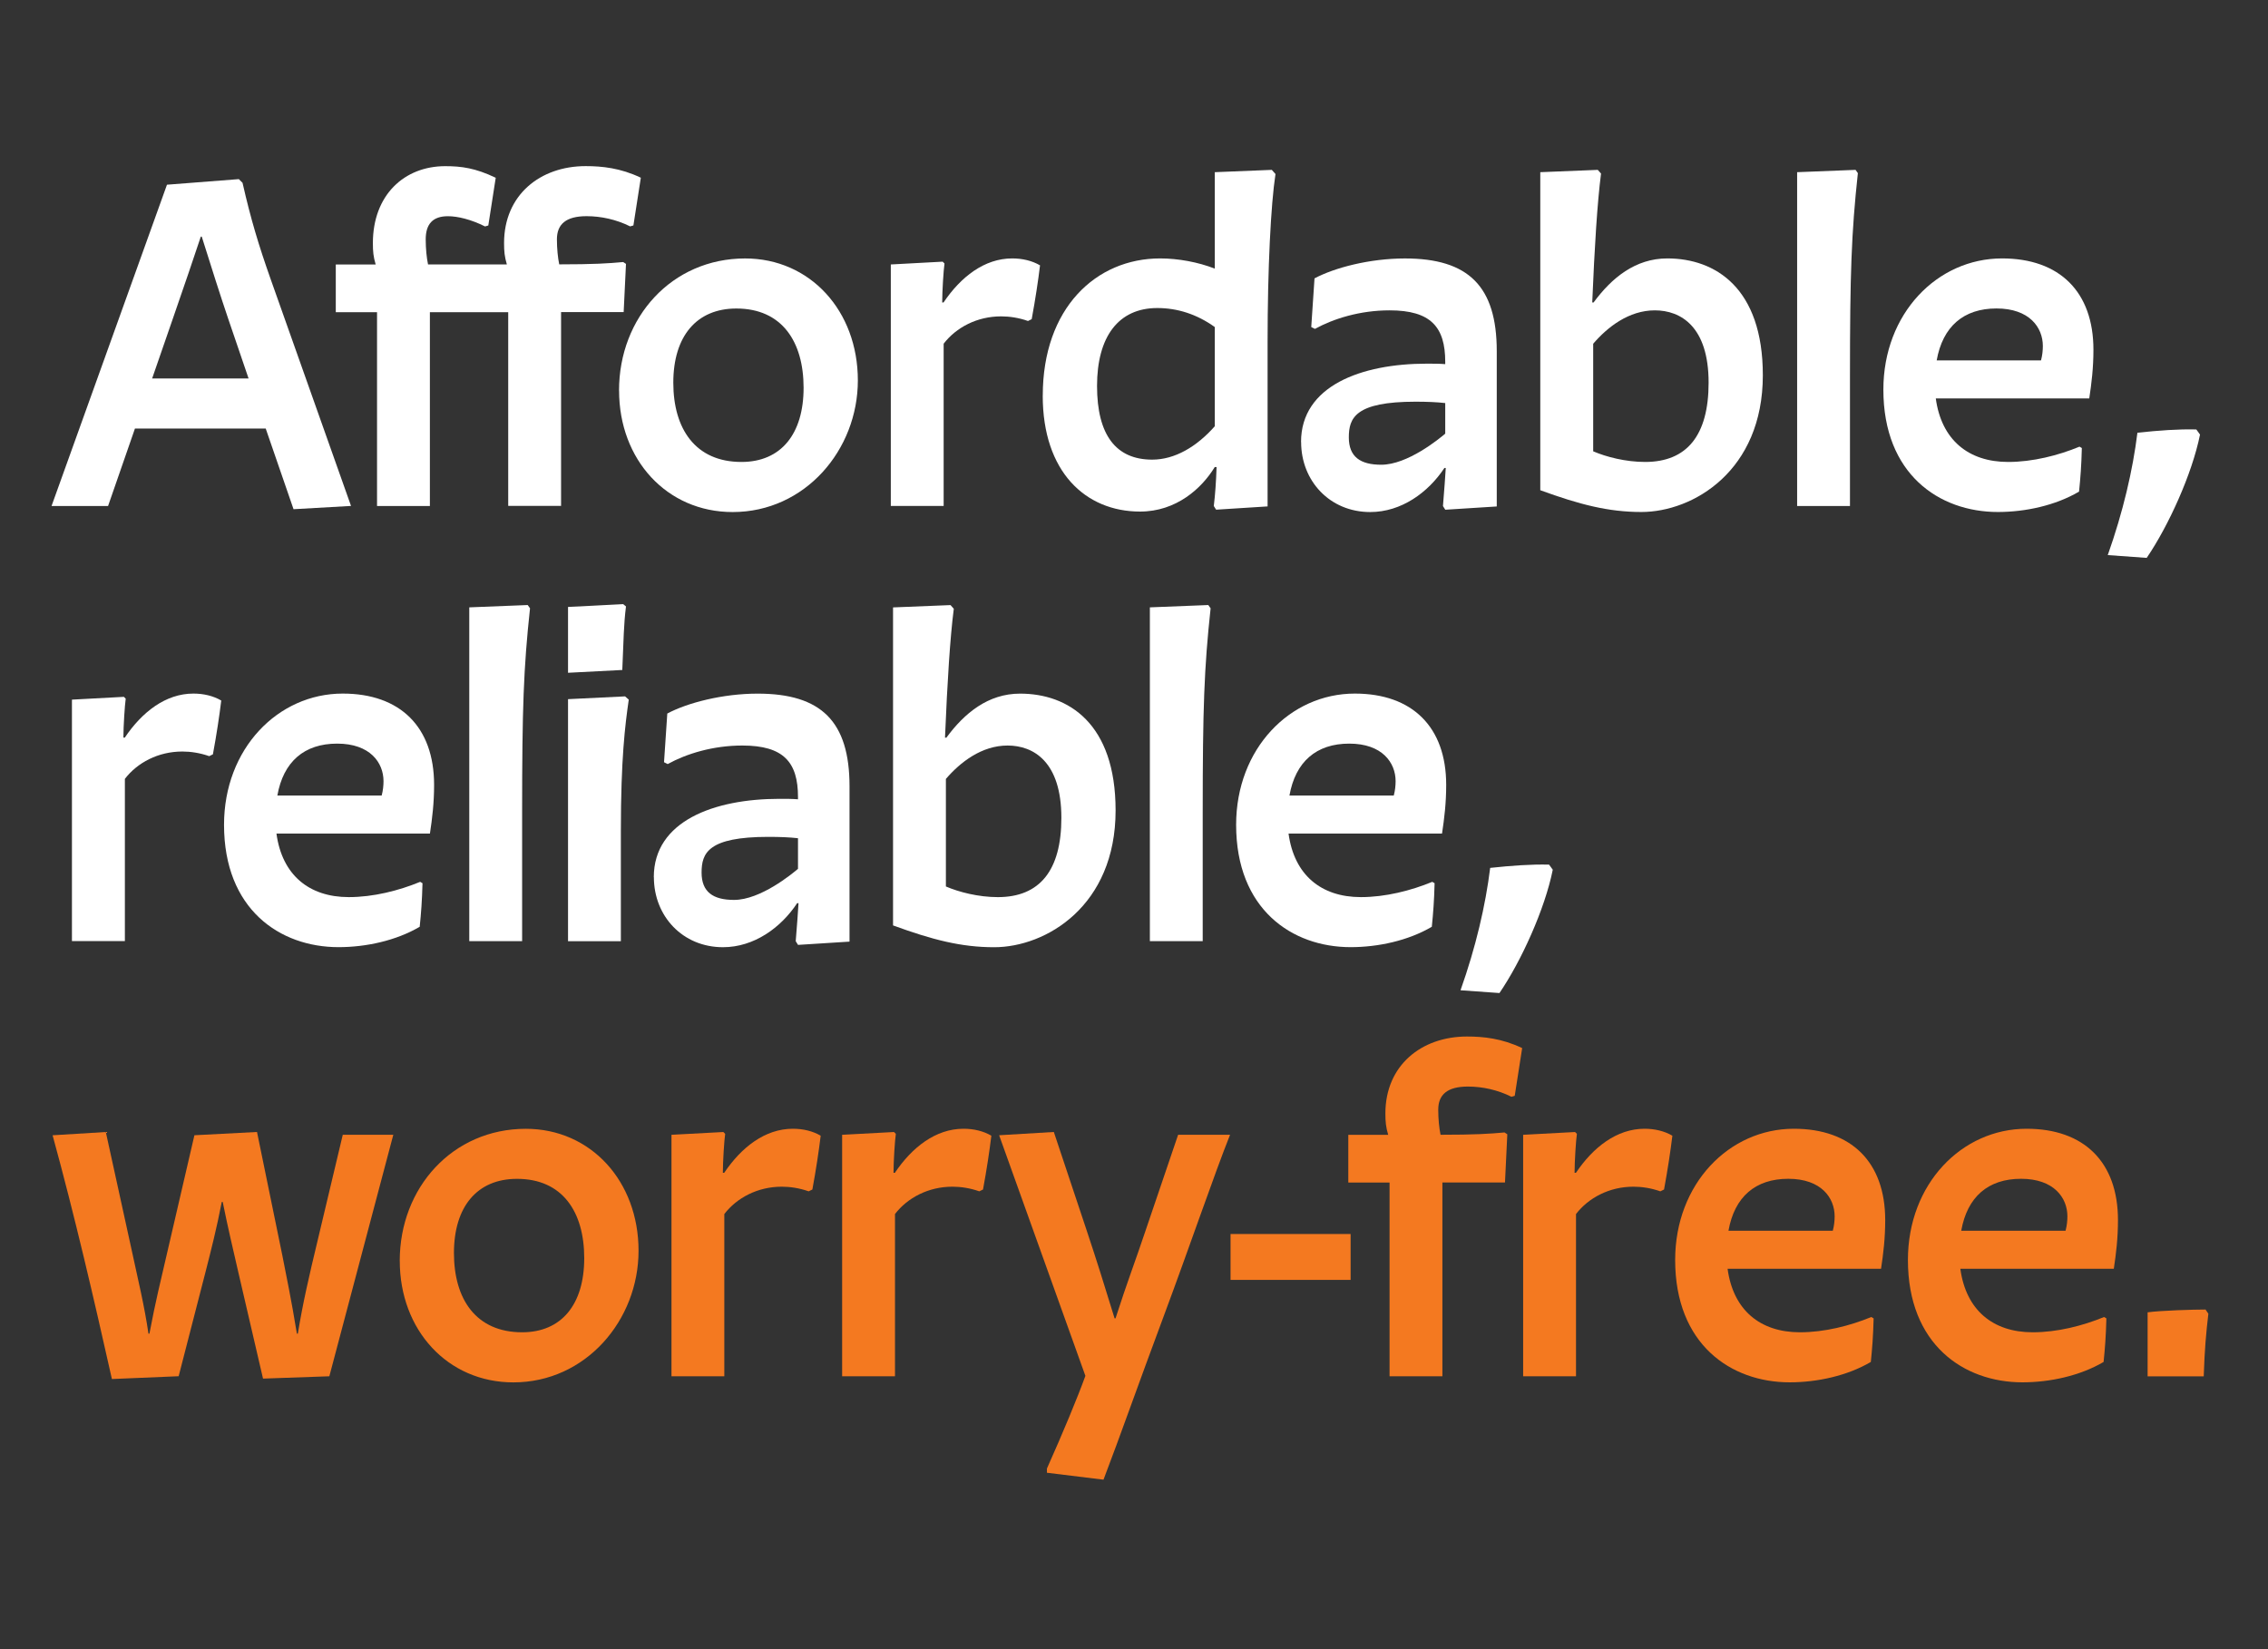 <svg width="132" height="96" viewBox="0 0 132 96" fill="none" xmlns="http://www.w3.org/2000/svg">
<rect x="0" y="0" width="132" height="96" fill="#333333" stroke="none"/>
<g clip-path="url(#clip0_3376_11)">
<path d="M9.718 10.752L13.901 10.427L14.116 10.642C14.6 12.773 15.06 14.285 15.735 16.201L20.43 29.451L17.084 29.641L15.465 24.946H7.854L6.29 29.454H3L9.718 10.752ZM11.742 13.775H11.687C11.175 15.315 10.85 16.259 10.068 18.525L8.854 22.033H14.468L13.281 18.553C12.877 17.366 12.257 15.422 11.742 13.775Z" fill="white"/>
<path d="M21.944 18.173H19.543V15.395H21.864C21.729 14.935 21.702 14.64 21.702 14.153C21.702 11.347 23.535 9.673 25.912 9.673C26.856 9.673 27.666 9.781 28.852 10.348L28.42 13.126L28.23 13.181C27.421 12.776 26.639 12.586 26.071 12.586C25.182 12.586 24.777 13.046 24.777 13.935C24.777 14.475 24.832 15.015 24.912 15.392H29.5C29.365 14.932 29.337 14.638 29.337 14.15C29.337 11.345 31.441 9.67 34.087 9.67C35.031 9.67 36.111 9.778 37.297 10.345L36.865 13.123L36.675 13.178C35.865 12.774 34.976 12.584 34.139 12.584C32.952 12.584 32.413 13.043 32.413 13.933C32.413 14.473 32.468 15.012 32.548 15.389C34.544 15.389 35.408 15.334 36.27 15.254L36.433 15.362L36.298 18.168H32.655V29.449H29.579V18.173H25.02V29.454H21.944V18.173Z" fill="white"/>
<path d="M36.028 22.736C36.028 18.471 39.104 15.045 43.369 15.045C47.147 15.045 49.928 18.093 49.928 22.144C49.928 26.194 46.852 29.807 42.642 29.807C38.809 29.807 36.031 26.759 36.031 22.736H36.028ZM43.154 26.891C45.448 26.891 46.77 25.272 46.77 22.573C46.77 19.875 45.5 17.959 42.857 17.959C40.536 17.959 39.187 19.578 39.187 22.276C39.187 24.974 40.481 26.891 43.154 26.891Z" fill="white"/>
<path d="M51.841 15.395L54.864 15.232L54.971 15.34C54.916 15.717 54.837 16.931 54.837 17.606H54.916C55.916 16.122 57.29 15.043 58.912 15.043C59.507 15.043 60.071 15.177 60.531 15.447C60.423 16.337 60.261 17.416 60.046 18.578L59.831 18.685C59.292 18.495 58.752 18.416 58.267 18.416C56.863 18.416 55.649 19.062 54.922 20.007V29.451H51.846V15.395H51.841Z" fill="white"/>
<path d="M60.69 23.03C60.69 17.931 63.793 15.043 67.519 15.043C68.571 15.043 69.733 15.257 70.702 15.637V10.023L74.02 9.888L74.235 10.13C73.965 11.884 73.775 15.635 73.775 19.9V29.479L70.779 29.669L70.644 29.454C70.724 28.807 70.779 28.025 70.806 27.188H70.699C69.945 28.43 68.46 29.779 66.354 29.779C63.171 29.779 60.688 27.458 60.688 23.033L60.69 23.03ZM67.059 26.756C68.381 26.756 69.65 26.002 70.702 24.812V19.038C69.65 18.284 68.516 17.931 67.356 17.931C65.09 17.931 63.849 19.605 63.849 22.466C63.849 25.327 64.955 26.756 67.059 26.756Z" fill="white"/>
<path d="M75.722 25.729C75.722 22.463 79.23 21.169 83.035 21.169C83.412 21.169 83.789 21.169 84.114 21.197V21.062C84.114 19.038 83.277 18.066 80.876 18.066C79.15 18.066 77.611 18.551 76.531 19.145L76.316 19.038L76.506 16.205C77.666 15.585 79.717 15.045 81.768 15.045C85.466 15.045 87.113 16.665 87.113 20.442V29.482L84.117 29.672L83.982 29.457C84.062 28.458 84.117 27.731 84.145 27.243H84.065C83.12 28.672 81.556 29.807 79.747 29.807C77.398 29.807 75.727 27.998 75.727 25.732L75.722 25.729ZM80.389 27.053C81.928 27.053 83.762 25.542 84.114 25.244V23.463C83.63 23.408 83.062 23.383 82.388 23.383C78.88 23.383 78.503 24.327 78.503 25.462C78.503 26.596 79.177 27.053 80.392 27.053H80.389Z" fill="white"/>
<path d="M89.646 28.537V10.023L92.992 9.888L93.182 10.103C92.967 11.777 92.805 14.341 92.67 17.606H92.749C93.801 16.177 95.178 15.043 97.039 15.043C99.845 15.043 102.599 16.769 102.599 21.844C102.599 27.403 98.551 29.804 95.528 29.804C93.611 29.804 91.937 29.372 89.644 28.535L89.646 28.537ZM95.745 26.891C98.174 26.891 99.443 25.352 99.443 22.276C99.443 19.01 97.824 18.066 96.312 18.066C94.801 18.066 93.559 19.038 92.725 20.01V26.271C93.479 26.596 94.614 26.891 95.748 26.891H95.745Z" fill="white"/>
<path d="M104.595 10.023L107.995 9.888L108.13 10.078C107.753 13.559 107.67 15.907 107.67 21.979V29.454H104.595V10.023Z" fill="white"/>
<path d="M109.614 22.681C109.614 18.256 112.745 15.043 116.523 15.043C119.868 15.043 121.84 16.986 121.84 20.359C121.84 21.411 121.732 22.303 121.597 23.193H112.665C112.99 25.594 114.554 26.891 116.875 26.891C118.304 26.891 119.788 26.513 121.03 26.001L121.165 26.081C121.138 27.133 121.085 27.808 121.003 28.617C119.626 29.427 117.872 29.804 116.28 29.804C112.852 29.804 109.614 27.59 109.614 22.681ZM118.789 20.979C118.869 20.682 118.896 20.384 118.896 20.142C118.896 19.062 118.114 17.956 116.198 17.956C114.281 17.956 113.067 19.008 112.717 20.979H118.789Z" fill="white"/>
<path d="M124.4 25.189C125.67 25.054 126.774 24.974 127.828 24.999L128.043 25.297C127.583 27.59 126.209 30.613 124.94 32.475L122.674 32.312C123.563 29.804 124.13 27.373 124.4 25.189Z" fill="white"/>
<path d="M4.187 40.727L7.21 40.564L7.317 40.671C7.262 41.049 7.182 42.263 7.182 42.938H7.262C8.262 41.453 9.636 40.374 11.257 40.374C11.852 40.374 12.417 40.509 12.877 40.779C12.769 41.668 12.607 42.748 12.392 43.91L12.177 44.017C11.637 43.827 11.098 43.747 10.613 43.747C9.209 43.747 7.995 44.394 7.268 45.339V54.783H4.187V40.724V40.727Z" fill="white"/>
<path d="M13.039 48.012C13.039 43.587 16.17 40.374 19.948 40.374C23.293 40.374 25.265 42.318 25.265 45.691C25.265 46.743 25.157 47.635 25.022 48.524H16.09C16.415 50.925 17.979 52.222 20.3 52.222C21.729 52.222 23.213 51.845 24.455 51.333L24.59 51.413C24.562 52.465 24.51 53.139 24.427 53.949C23.051 54.758 21.297 55.135 19.705 55.135C16.277 55.135 13.039 52.922 13.039 48.012ZM22.214 46.31C22.294 46.013 22.321 45.716 22.321 45.474C22.321 44.394 21.539 43.287 19.623 43.287C17.706 43.287 16.492 44.339 16.142 46.31H22.214Z" fill="white"/>
<path d="M27.312 35.355L30.713 35.22L30.848 35.41C30.471 38.89 30.388 41.239 30.388 47.31V54.786H27.312V35.357V35.355Z" fill="white"/>
<path d="M33.06 35.33C33.842 35.302 35.596 35.195 36.27 35.167L36.433 35.302C36.298 36.382 36.298 37.191 36.218 39L33.06 39.163V35.33ZM33.06 40.699L36.38 40.537L36.595 40.727C36.38 42.211 36.135 44.18 36.135 48.365V54.789H33.06V40.702V40.699Z" fill="white"/>
<path d="M38.052 51.06C38.052 47.795 41.56 46.501 45.365 46.501C45.742 46.501 46.119 46.501 46.444 46.528V46.393C46.444 44.37 45.607 43.398 43.206 43.398C41.48 43.398 39.941 43.882 38.861 44.477L38.647 44.37L38.837 41.536C39.996 40.917 42.047 40.377 44.098 40.377C47.796 40.377 49.443 41.996 49.443 45.774V54.813L46.447 55.003L46.312 54.789C46.392 53.789 46.447 53.062 46.475 52.575H46.395C45.45 54.004 43.886 55.138 42.077 55.138C39.729 55.138 38.057 53.329 38.057 51.063L38.052 51.06ZM42.722 52.385C44.261 52.385 46.095 50.873 46.444 50.576V48.794C45.96 48.739 45.392 48.715 44.718 48.715C41.21 48.715 40.833 49.659 40.833 50.793C40.833 51.928 41.507 52.385 42.722 52.385Z" fill="white"/>
<path d="M51.976 53.869V35.358L55.322 35.223L55.512 35.437C55.297 37.111 55.135 39.675 55 42.941H55.08C56.131 41.512 57.508 40.377 59.37 40.377C62.175 40.377 64.929 42.104 64.929 47.178C64.929 52.737 60.881 55.139 57.858 55.139C55.941 55.139 54.267 54.706 51.974 53.869H51.976ZM58.075 52.223C60.504 52.223 61.773 50.683 61.773 47.608C61.773 44.342 60.154 43.398 58.642 43.398C57.131 43.398 55.889 44.37 55.052 45.342V51.603C55.806 51.928 56.941 52.223 58.075 52.223Z" fill="white"/>
<path d="M66.924 35.355L70.324 35.22L70.459 35.41C70.082 38.89 69.999 41.239 69.999 47.31V54.786H66.924V35.357V35.355Z" fill="white"/>
<path d="M71.944 48.012C71.944 43.587 75.075 40.374 78.853 40.374C82.198 40.374 84.17 42.318 84.17 45.691C84.17 46.743 84.062 47.635 83.927 48.524H74.995C75.32 50.925 76.884 52.222 79.205 52.222C80.634 52.222 82.118 51.845 83.36 51.333L83.495 51.413C83.468 52.465 83.415 53.139 83.333 53.949C81.956 54.758 80.202 55.135 78.611 55.135C75.182 55.135 71.944 52.922 71.944 48.012ZM81.119 46.31C81.199 46.013 81.226 45.716 81.226 45.474C81.226 44.394 80.444 43.287 78.528 43.287C76.612 43.287 75.397 44.339 75.047 46.31H81.119Z" fill="white"/>
<path d="M86.73 50.521C88 50.386 89.104 50.306 90.158 50.331L90.373 50.628C89.913 52.922 88.539 55.945 87.27 57.806L85.004 57.644C85.893 55.136 86.46 52.707 86.73 50.521Z" fill="white"/>
<path d="M3.055 66.086L6.158 65.896L7.642 72.67C8.047 74.559 8.396 75.963 8.641 77.634H8.697C9.046 75.773 9.371 74.476 9.669 73.182L11.315 66.084L14.958 65.894L16.442 73.127C16.657 74.234 16.954 75.635 17.279 77.634H17.334C17.632 75.825 17.981 74.316 18.493 72.183L19.95 66.056H22.891L19.168 80.115L15.308 80.25L13.879 74.096C13.554 72.667 13.284 71.56 12.962 69.966H12.907C12.609 71.505 12.287 72.772 11.962 74.041L10.398 80.112L6.513 80.275C5.461 75.58 4.354 70.803 3.06 66.081L3.055 66.086Z" fill="#F47920"/>
<path d="M23.265 73.399C23.265 69.134 26.34 65.709 30.605 65.709C34.383 65.709 37.164 68.76 37.164 72.807C37.164 76.855 34.089 80.47 29.878 80.47C26.046 80.47 23.267 77.419 23.267 73.399H23.265ZM30.388 77.554C32.681 77.554 34.003 75.935 34.003 73.237C34.003 70.539 32.734 68.622 30.09 68.622C27.769 68.622 26.42 70.241 26.42 72.94C26.42 75.638 27.714 77.554 30.388 77.554Z" fill="#F47920"/>
<path d="M39.075 66.058L42.099 65.896L42.206 66.003C42.151 66.381 42.071 67.595 42.071 68.269H42.151C43.15 66.785 44.524 65.706 46.146 65.706C46.741 65.706 47.305 65.841 47.765 66.111C47.658 67 47.495 68.082 47.281 69.242L47.066 69.349C46.526 69.159 45.986 69.079 45.502 69.079C44.097 69.079 42.883 69.726 42.156 70.671V80.115H39.081V66.056L39.075 66.058Z" fill="#F47920"/>
<path d="M49.008 66.058L52.031 65.896L52.139 66.003C52.083 66.381 52.004 67.595 52.004 68.269H52.083C53.083 66.785 54.457 65.706 56.079 65.706C56.673 65.706 57.238 65.841 57.698 66.111C57.59 67 57.428 68.082 57.213 69.242L56.998 69.349C56.459 69.159 55.919 69.079 55.434 69.079C54.03 69.079 52.816 69.726 52.089 70.671V80.115H49.013V66.056L49.008 66.058Z" fill="#F47920"/>
<path d="M60.932 85.73V85.487C61.849 83.436 62.714 81.357 63.171 80.09L58.151 66.084L61.334 65.894L63.251 71.643C63.818 73.342 64.275 74.801 64.87 76.742H64.925C65.6 74.639 66.112 73.314 66.624 71.778L68.568 66.056H71.591C70.674 68.35 69.27 72.48 67.733 76.607C66.222 80.655 65.225 83.516 64.225 86.134L60.932 85.73Z" fill="#F47920"/>
<path d="M71.619 71.833H78.607V74.504H71.619V71.833Z" fill="#F47920"/>
<path d="M80.874 68.837H78.473V66.059H80.794C80.659 65.599 80.631 65.304 80.631 64.817C80.631 62.011 82.735 60.337 85.381 60.337C86.326 60.337 87.405 60.444 88.592 61.011L88.159 63.79L87.969 63.845C87.16 63.44 86.27 63.25 85.433 63.25C84.247 63.25 83.707 63.71 83.707 64.599C83.707 65.139 83.762 65.679 83.842 66.056C85.838 66.056 86.703 66.001 87.565 65.921L87.727 66.028L87.592 68.834H83.949V80.115H80.874V68.834V68.837Z" fill="#F47920"/>
<path d="M88.647 66.058L91.67 65.896L91.777 66.003C91.722 66.381 91.642 67.595 91.642 68.269H91.722C92.722 66.785 94.096 65.706 95.715 65.706C96.309 65.706 96.874 65.841 97.334 66.111C97.226 67 97.064 68.082 96.849 69.242L96.634 69.349C96.095 69.159 95.555 69.079 95.07 69.079C93.666 69.079 92.452 69.726 91.725 70.671V80.115H88.649V66.056L88.647 66.058Z" fill="#F47920"/>
<path d="M97.496 73.344C97.496 68.919 100.627 65.706 104.405 65.706C107.75 65.706 109.721 67.65 109.721 71.023C109.721 72.075 109.614 72.967 109.479 73.856H100.547C100.872 76.257 102.436 77.554 104.757 77.554C106.186 77.554 107.67 77.177 108.912 76.665L109.047 76.745C109.019 77.796 108.967 78.471 108.884 79.281C107.508 80.09 105.754 80.467 104.162 80.467C100.734 80.467 97.496 78.254 97.496 73.344ZM106.671 71.642C106.751 71.345 106.778 71.048 106.778 70.805C106.778 69.726 105.996 68.619 104.08 68.619C102.163 68.619 100.949 69.671 100.599 71.642H106.671Z" fill="#F47920"/>
<path d="M111.043 73.344C111.043 68.919 114.174 65.706 117.951 65.706C121.297 65.706 123.268 67.65 123.268 71.023C123.268 72.075 123.161 72.967 123.026 73.856H114.094C114.419 76.257 115.983 77.554 118.304 77.554C119.733 77.554 121.217 77.177 122.459 76.665L122.594 76.745C122.566 77.796 122.514 78.471 122.431 79.281C121.055 80.09 119.301 80.467 117.709 80.467C114.281 80.467 111.043 78.254 111.043 73.344ZM120.218 71.642C120.297 71.345 120.325 71.048 120.325 70.805C120.325 69.726 119.543 68.619 117.627 68.619C115.71 68.619 114.496 69.671 114.146 71.642H120.218Z" fill="#F47920"/>
<path d="M128.366 76.232L128.529 76.475C128.394 77.634 128.314 78.498 128.259 80.117H124.993V76.392C125.775 76.285 127.664 76.23 128.366 76.23V76.232Z" fill="#F47920"/>
</g>
<defs>
<clipPath id="clip0_3376_11">
<rect width="125.528" height="76.461" fill="white" transform="translate(3 9.673)"/>
</clipPath>
</defs>
</svg>

